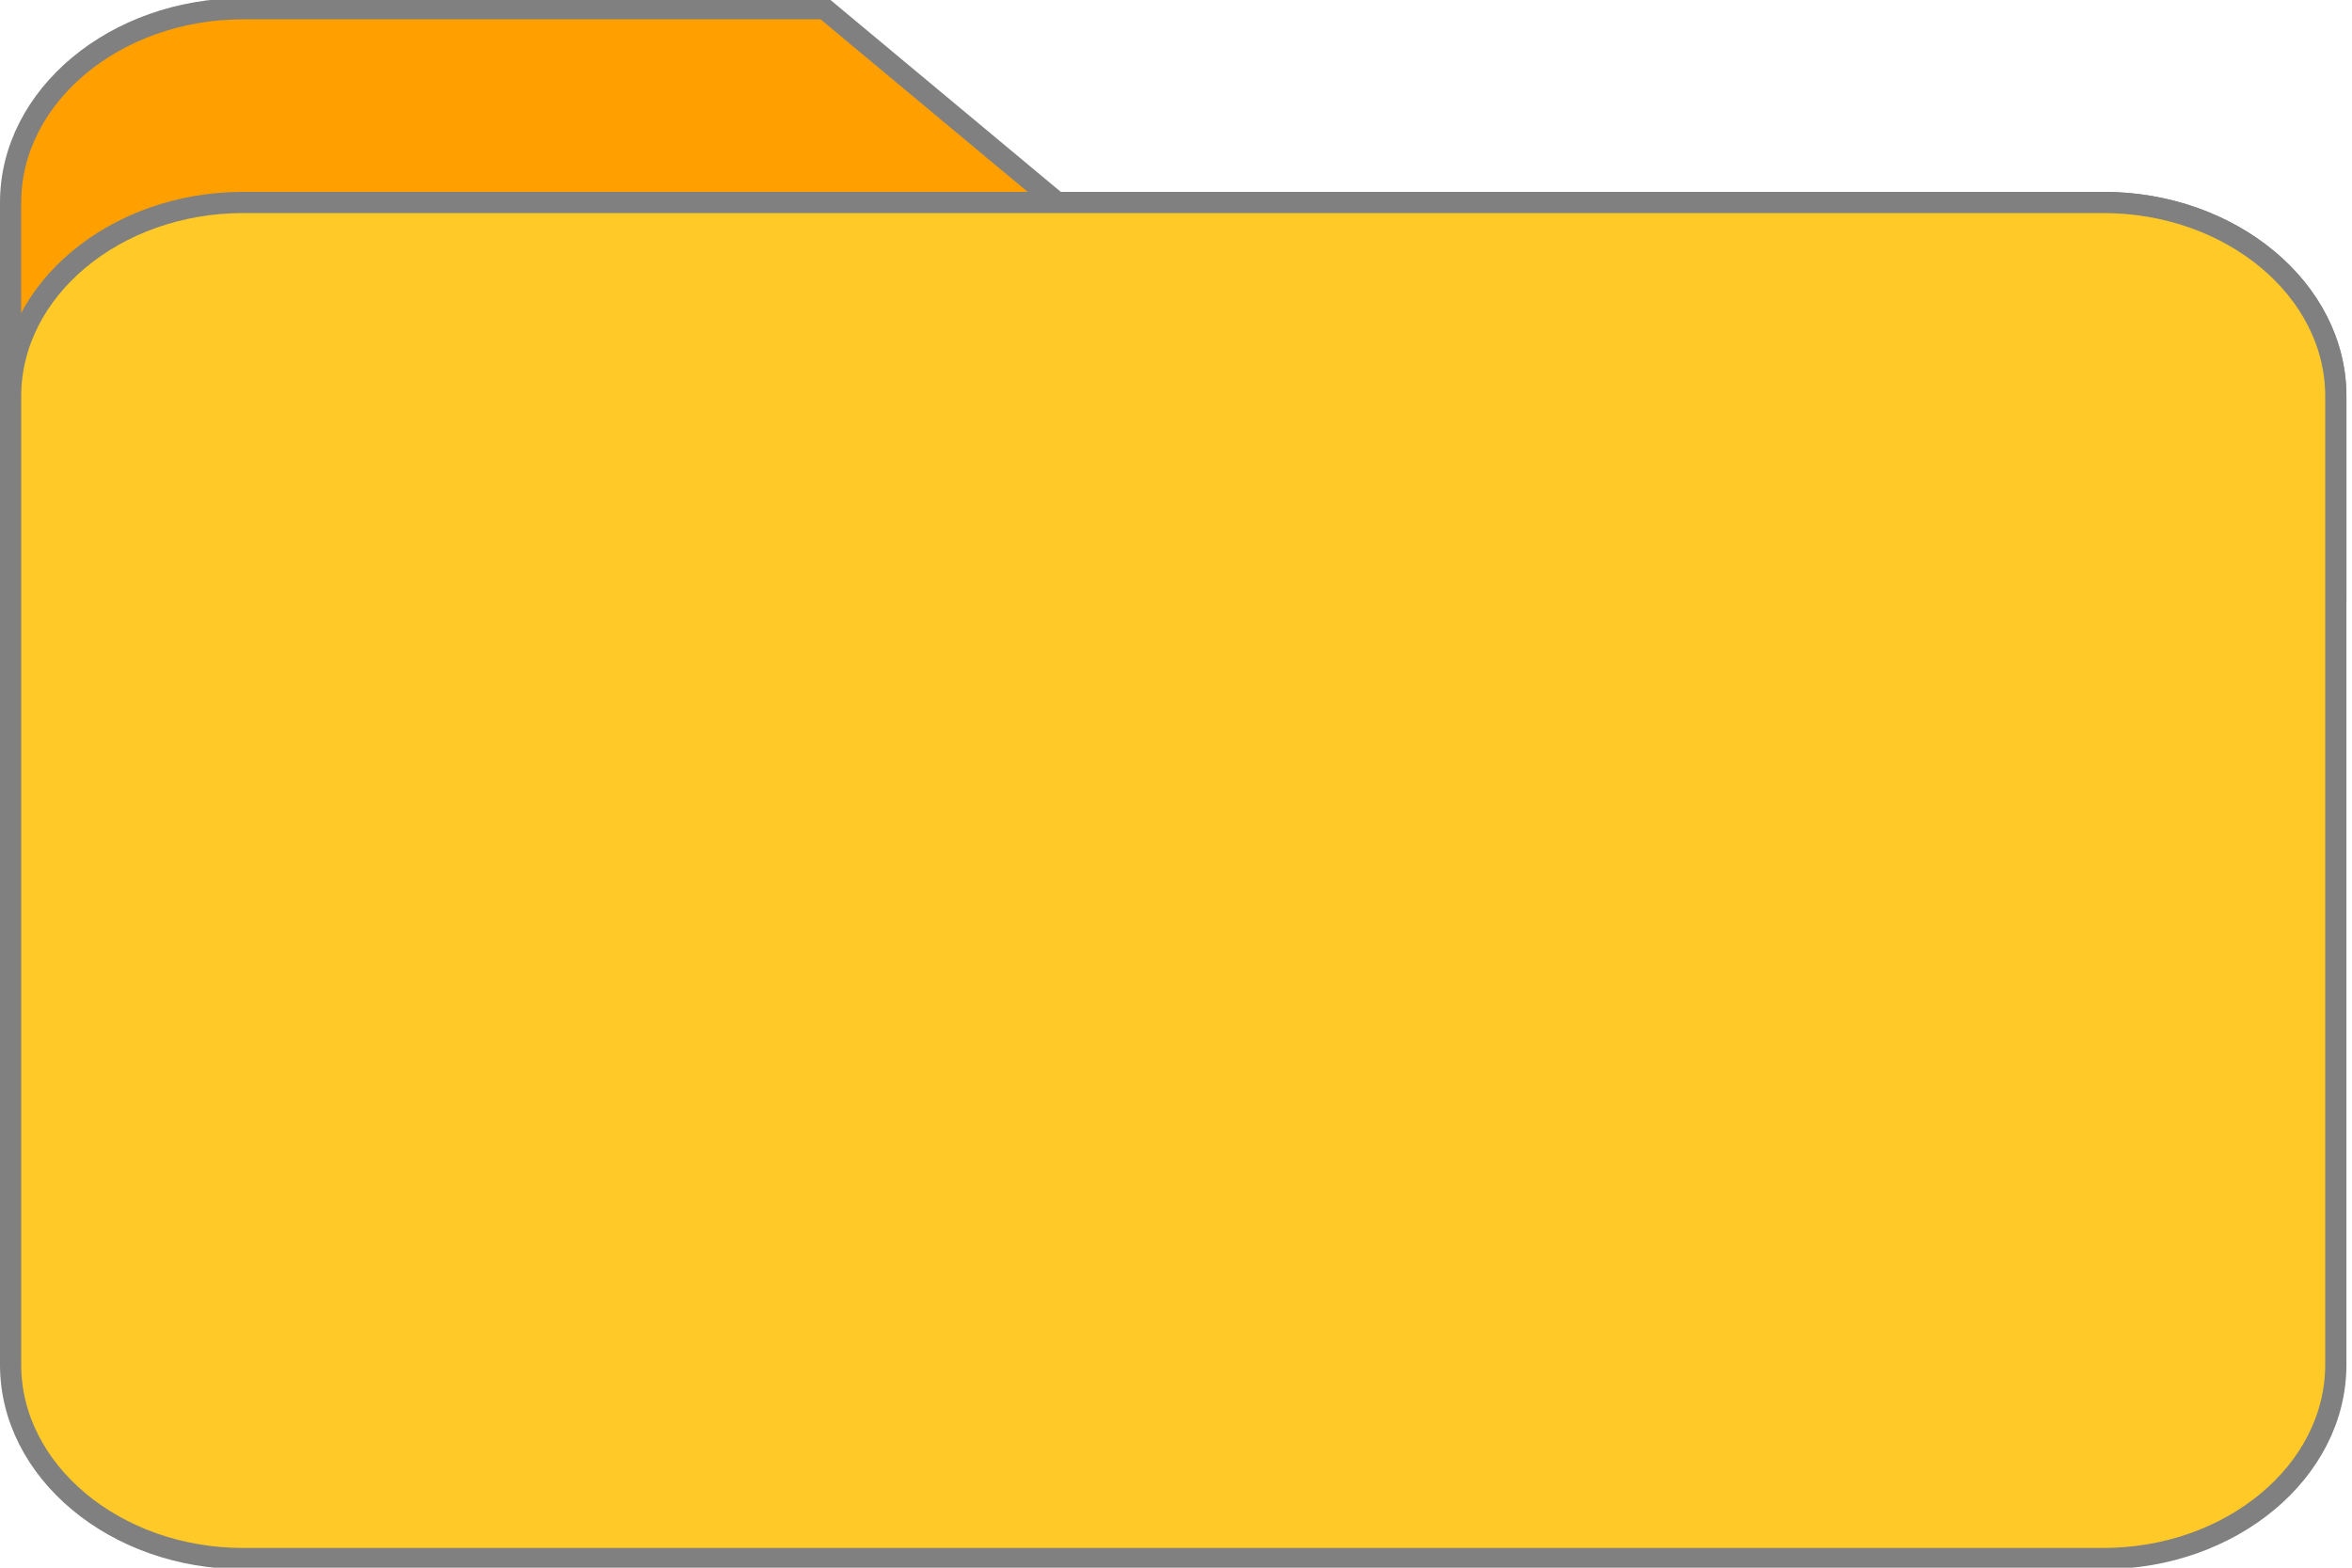 <?xml version="1.0" encoding="UTF-8" standalone="no"?>
<svg
   xmlns:svg="http://www.w3.org/2000/svg"
   xmlns="http://www.w3.org/2000/svg"
   viewBox="0 0 207.921 138.272"
   width="210"
   height="140"
   >

  <path
     style="stroke:#808080;stroke-width:1.876;fill:#ffa000"
     d="M185.935 17.731C185.935 17.731 93.437 17.731 93.437 17.731C93.437 17.731 72.881 0.601 72.881 0.601C72.881 0.601 21.493 0.601 21.493 0.601C10.188 0.601 0.938 8.31 0.938 17.731C0.938 17.731 0.938 51.989 0.938 51.989C0.938 51.989 206.49 51.989 206.49 51.989C206.49 51.989 206.49 34.86 206.49 34.86C206.49 25.439 197.241 17.731 185.935 17.731C185.935 17.731 185.935 17.731 185.935 17.731" />
  <path
     style="stroke:#808080;stroke-width:1.876;fill:#ffca28"
     d="M185.935 17.731C185.935 17.731 21.493 17.731 21.493 17.731C10.188 17.731 0.938 25.439 0.938 34.86C0.938 34.86 0.938 120.507 0.938 120.507C0.938 129.928 10.188 137.636 21.493 137.636C21.493 137.636 185.935 137.636 185.935 137.636C197.241 137.636 206.49 129.928 206.49 120.507C206.49 120.507 206.49 34.86 206.49 34.86C206.49 25.439 197.241 17.731 185.935 17.731C185.935 17.731 185.935 17.731 185.935 17.731" />
</svg>
